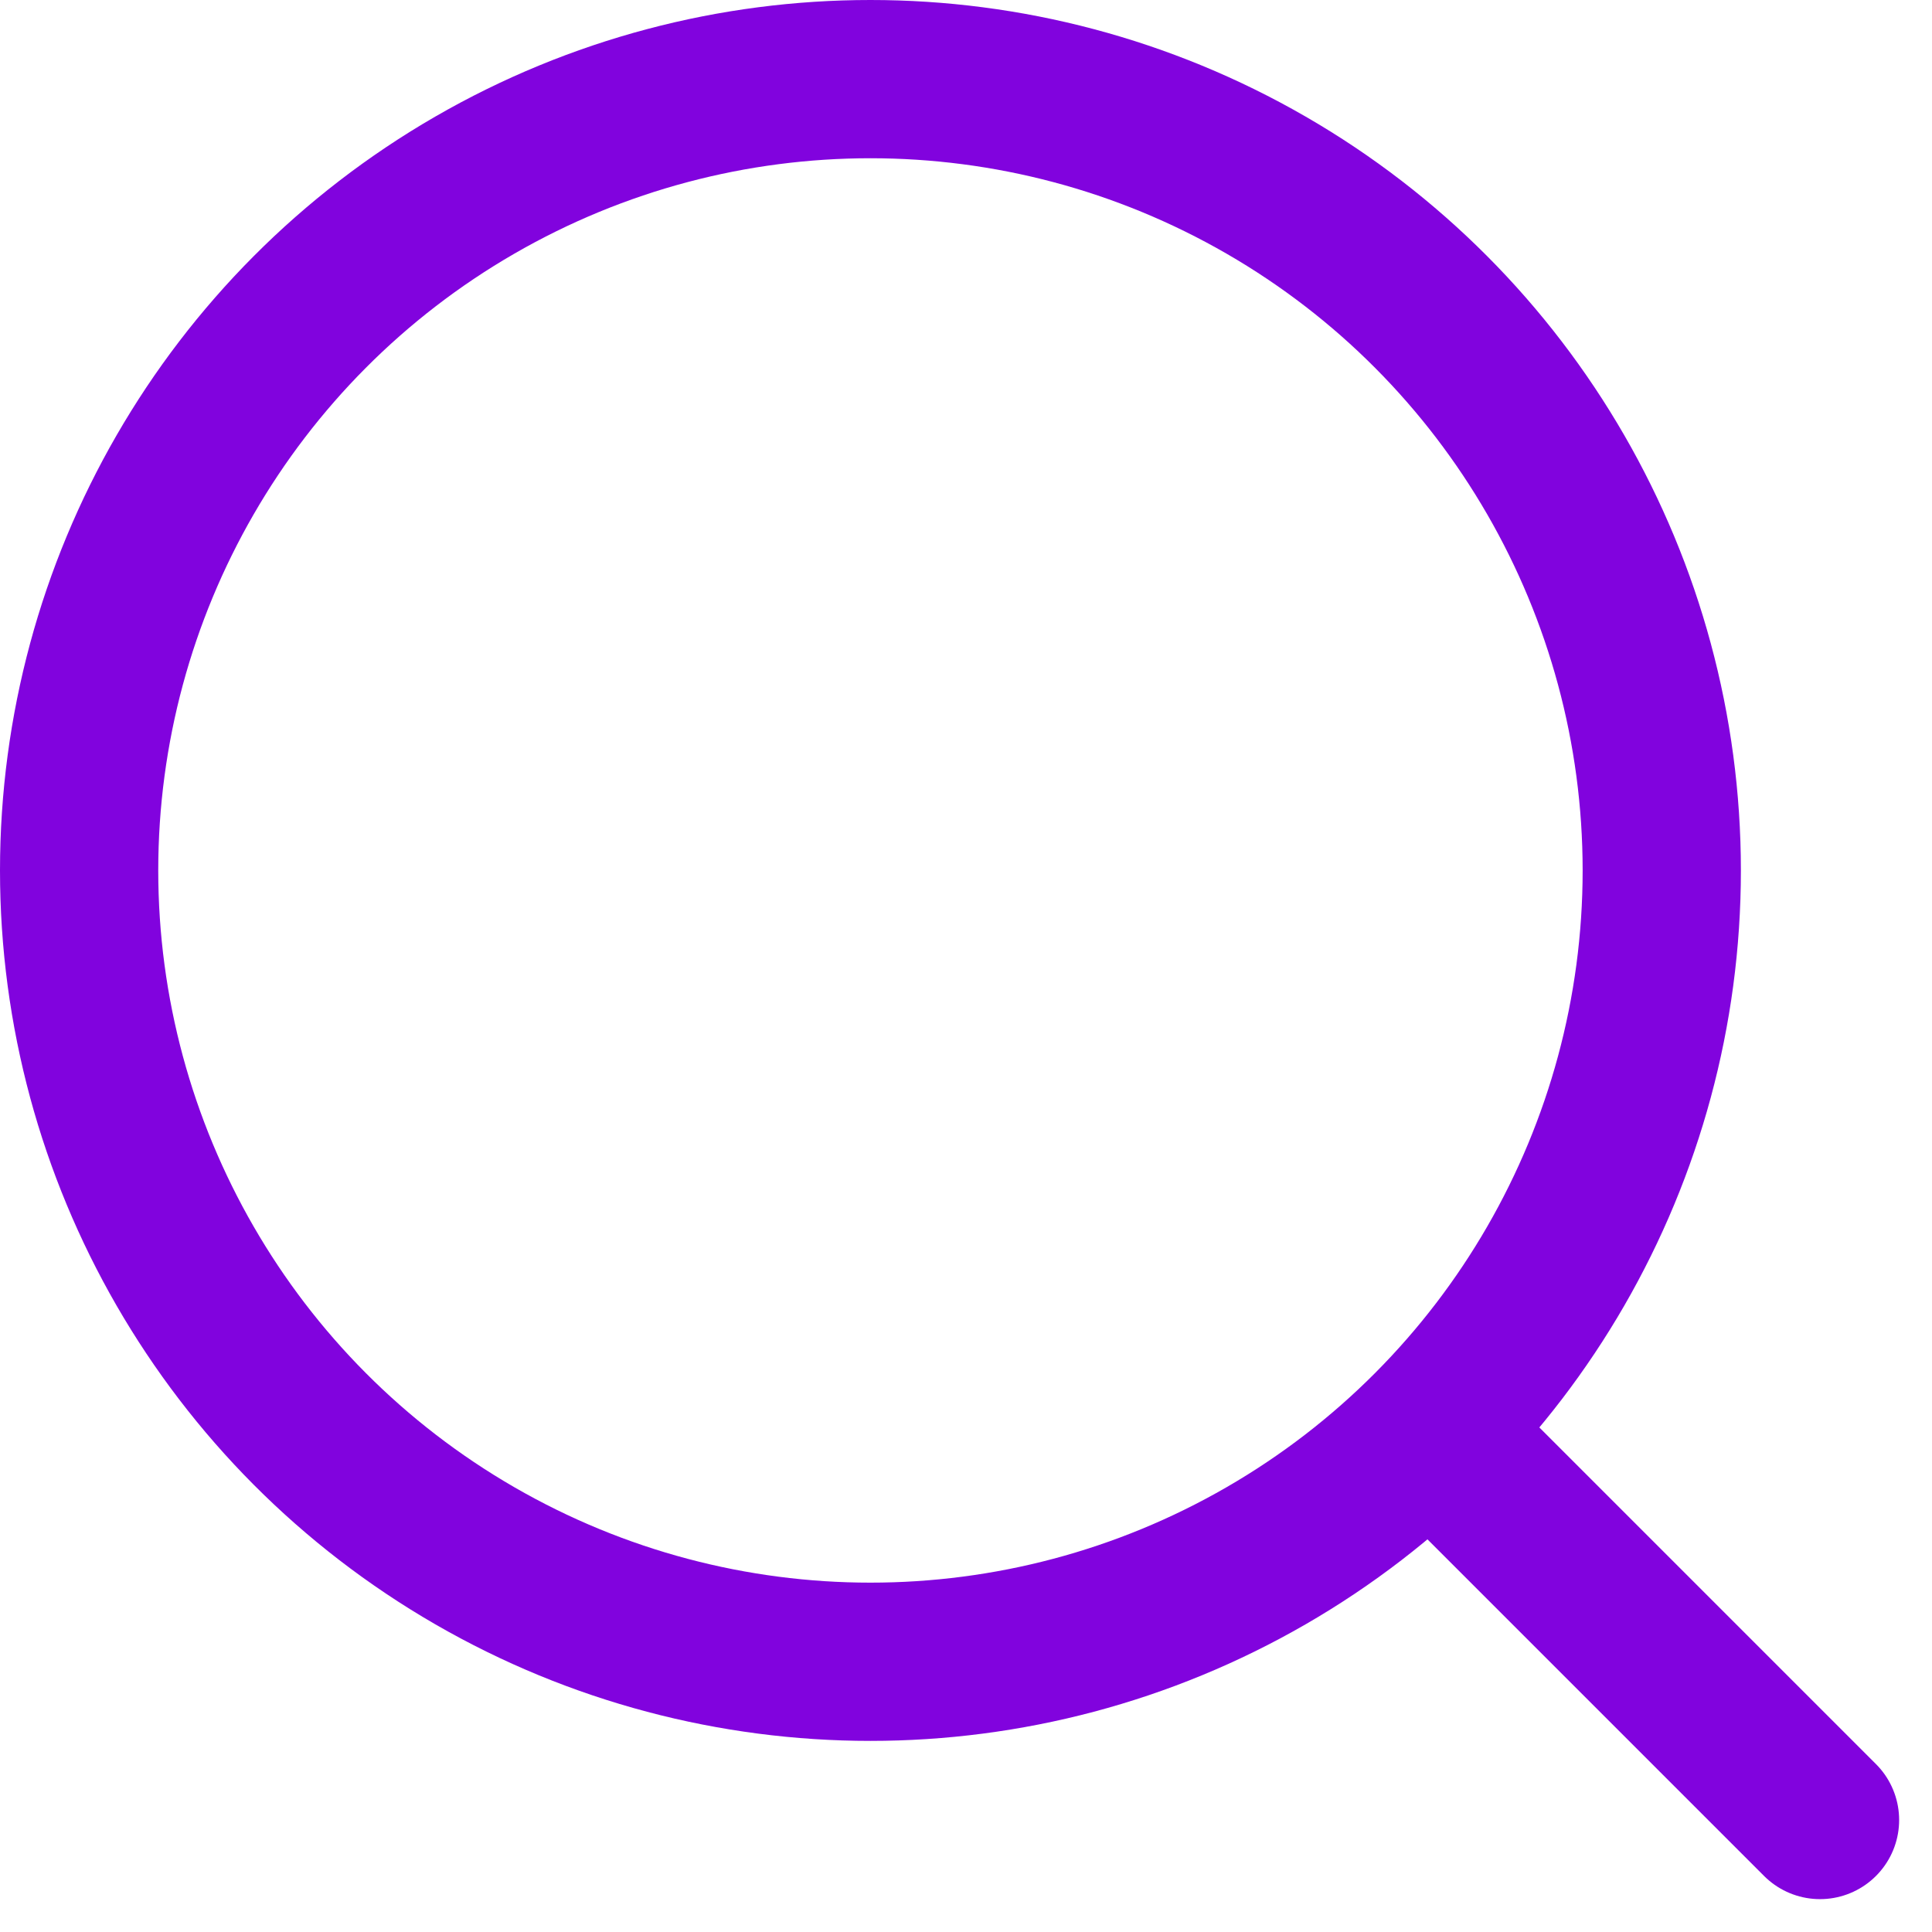 <svg xmlns="http://www.w3.org/2000/svg" width="20.047" height="20.047" viewBox="0 0 20.047 20.047">
  <g id="Grupo_748" data-name="Grupo 748" transform="translate(-3791.179 -51.179)">
    <circle id="Elipse_13" data-name="Elipse 13" cx="8.211" cy="8.211" r="8.211" transform="translate(3792 52)" fill="none" stroke="#8103de" stroke-linecap="round" stroke-linejoin="round" stroke-width="1.642"/>
    <line id="Línea_24" data-name="Línea 24" x1="3.656" y1="3.656" transform="translate(3806.408 66.408)" fill="none" stroke="#8103de" stroke-linecap="round" stroke-linejoin="round" stroke-width="1.642"/>
  </g>
</svg>
